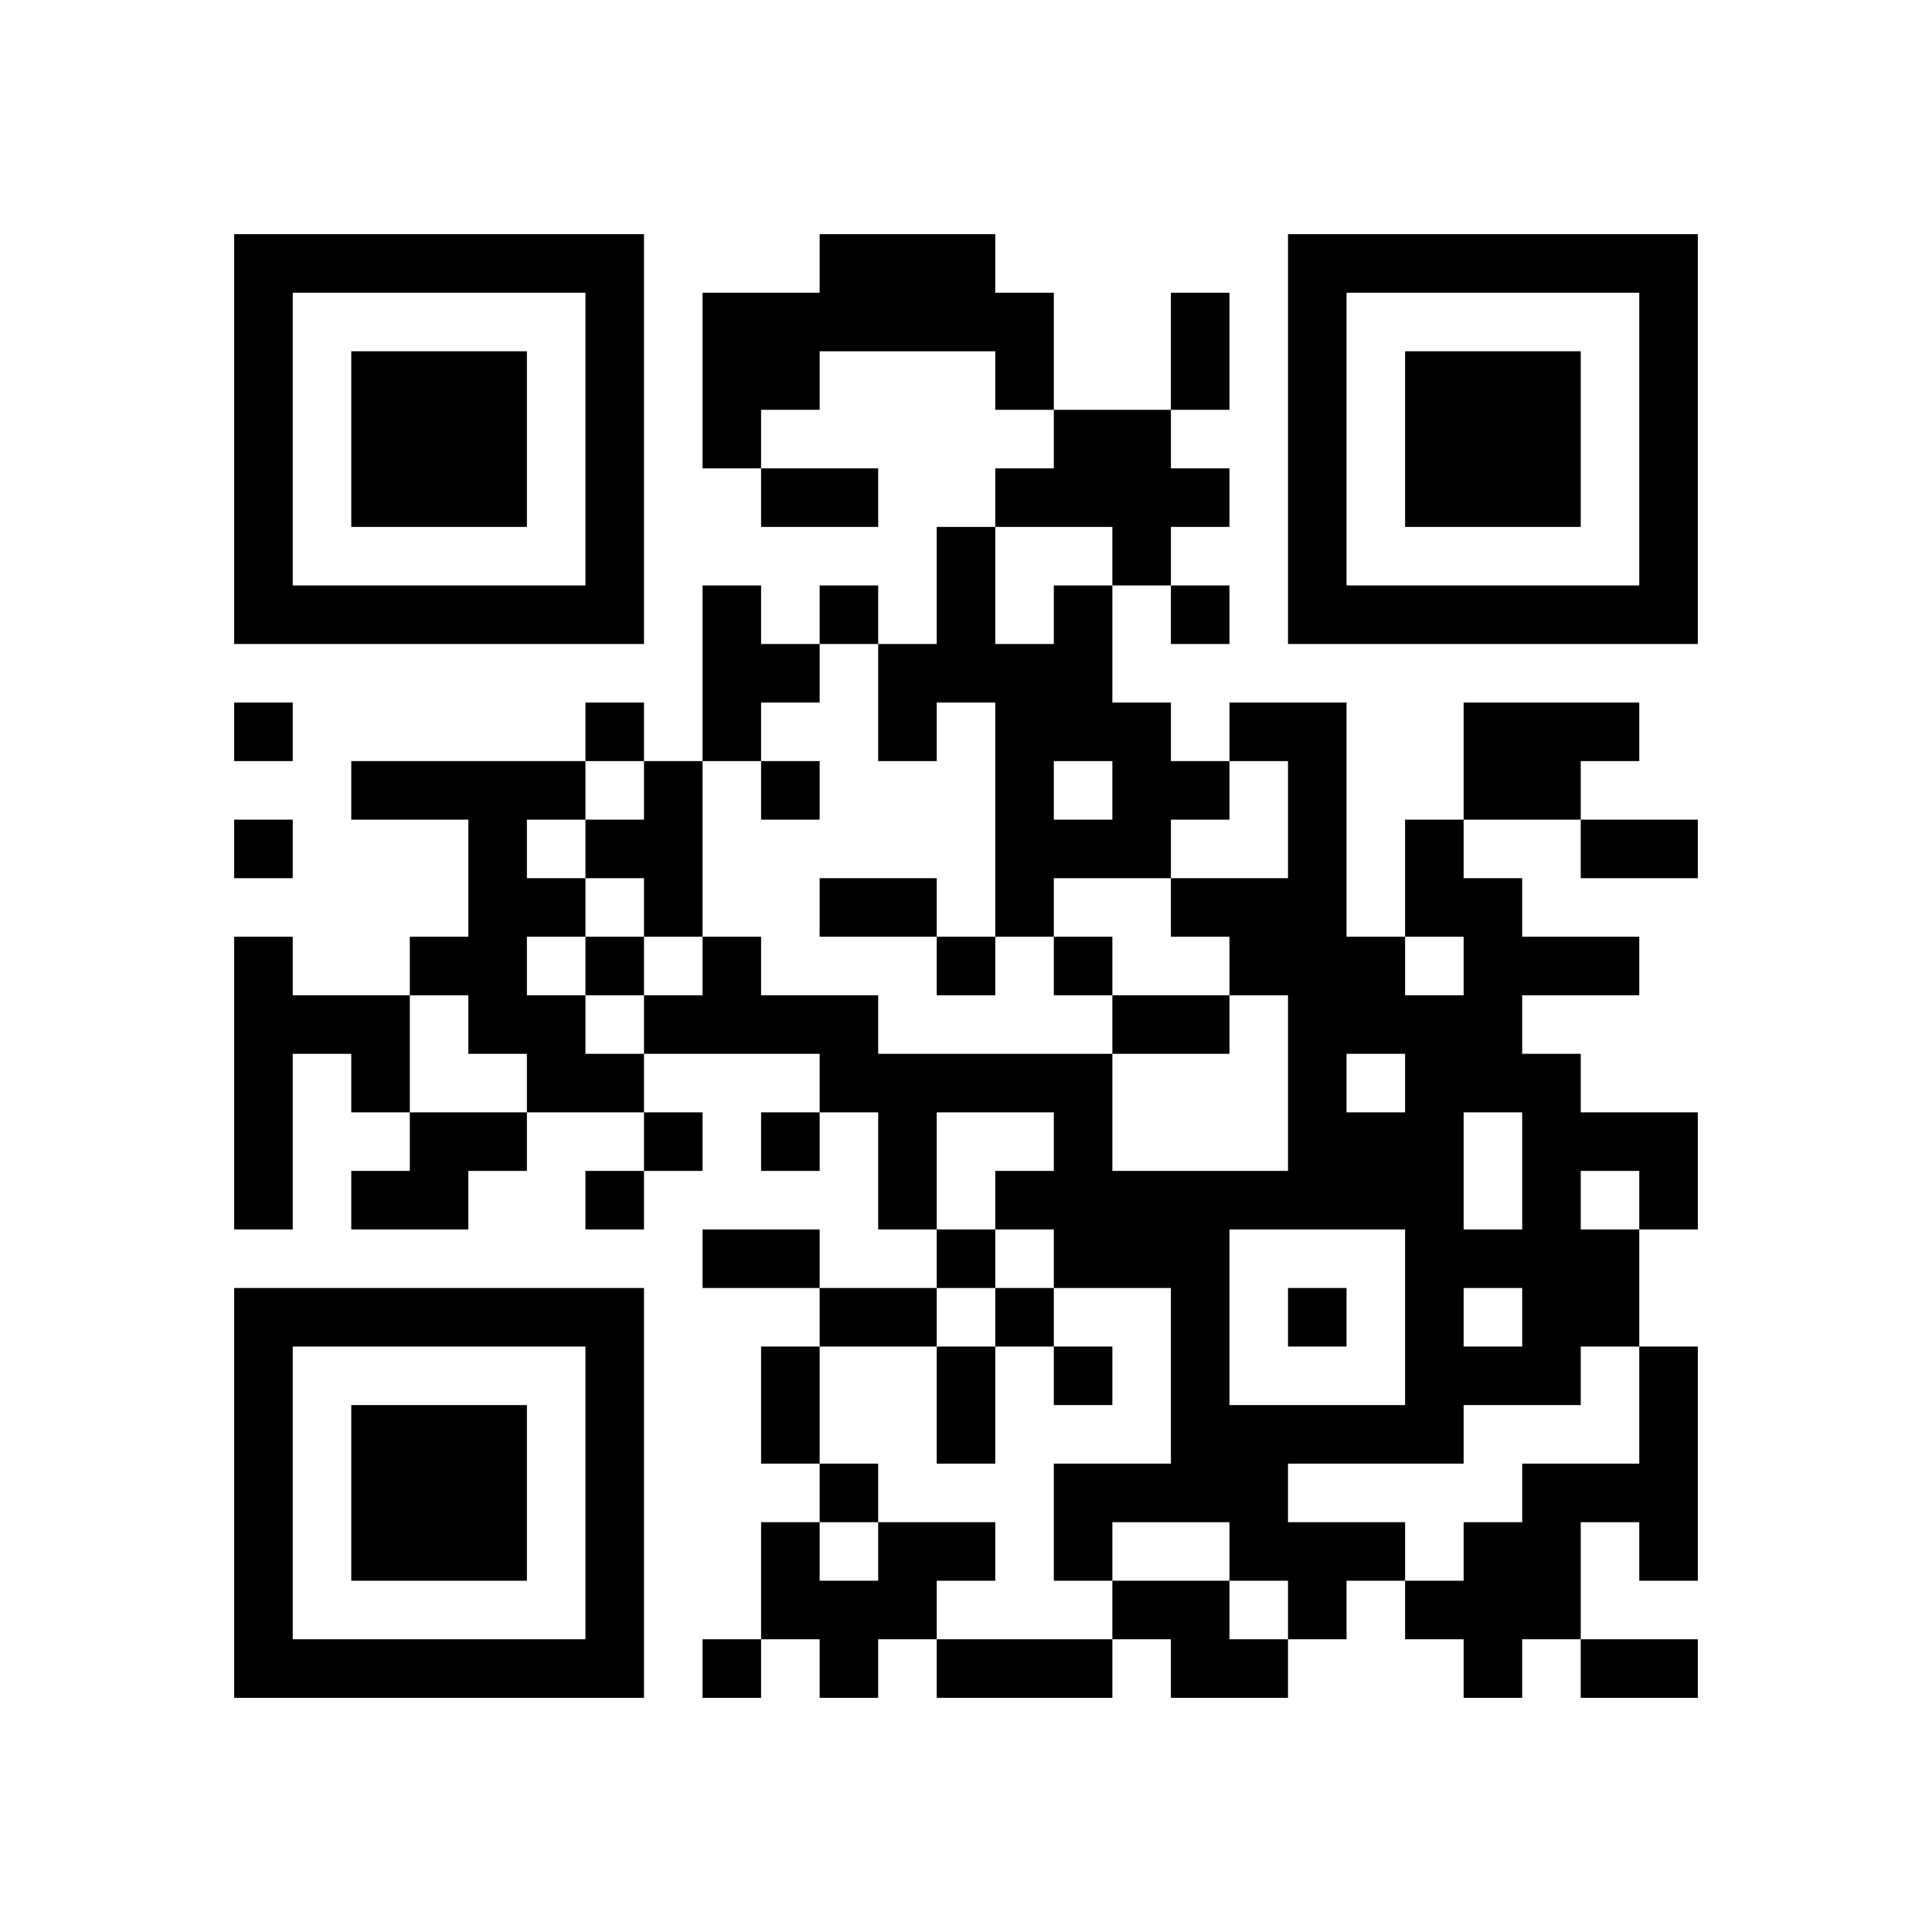 <?xml version="1.0" encoding="UTF-8" ?><svg xmlns="http://www.w3.org/2000/svg" version="1.1" viewBox="-4 -4 33 33" width="33" height="33" shape-rendering="crispedges"><path d="M8 4L8 3L8 2L8 1L9 1L10 1L10 0L11 0L12 0L13 0L13 1L14 1L14 2L14 3L13 3L13 2L12 2L11 2L10 2L10 3L9 3L9 4ZM4 5L3 5L2 5L2 4L2 3L2 2L3 2L4 2L5 2L5 3L5 4L5 5ZM10 5L9 5L9 4L10 4L11 4L11 5ZM22 5L21 5L20 5L20 4L20 3L20 2L21 2L22 2L23 2L23 3L23 4L23 5ZM6 6L6 5L6 4L6 3L6 2L6 1L5 1L4 1L3 1L2 1L1 1L1 2L1 3L1 4L1 5L1 6L2 6L3 6L4 6L5 6ZM24 6L24 5L24 4L24 3L24 2L24 1L23 1L22 1L21 1L20 1L19 1L19 2L19 3L19 4L19 5L19 6L20 6L21 6L22 6L23 6ZM6 7L5 7L4 7L3 7L2 7L1 7L0 7L0 6L0 5L0 4L0 3L0 2L0 1L0 0L1 0L2 0L3 0L4 0L5 0L6 0L7 0L7 1L7 2L7 3L7 4L7 5L7 6L7 7ZM14 7L14 6L15 6L15 5L14 5L13 5L13 6L13 7ZM16 7L16 6L17 6L17 7ZM24 7L23 7L22 7L21 7L20 7L19 7L18 7L18 6L18 5L18 4L18 3L18 2L18 1L18 0L19 0L20 0L21 0L22 0L23 0L24 0L25 0L25 1L25 2L25 3L25 4L25 5L25 6L25 7ZM0 9L0 8L1 8L1 9ZM9 10L9 9L10 9L10 10ZM15 10L15 9L14 9L14 10ZM0 11L0 10L1 10L1 11ZM24 11L23 11L23 10L24 10L25 10L25 11ZM11 12L10 12L10 11L11 11L12 11L12 12ZM6 13L6 12L7 12L7 11L6 11L6 12L5 12L5 13ZM14 13L14 12L15 12L15 13ZM21 13L21 12L20 12L20 13ZM20 15L20 14L19 14L19 15ZM18 16L18 15L18 14L18 13L17 13L17 14L16 14L15 14L15 15L15 16L16 16L17 16ZM6 17L6 16L7 16L7 15L8 15L8 16L7 16L7 17ZM22 17L22 16L22 15L21 15L21 16L21 17ZM24 17L24 16L23 16L23 17ZM9 18L8 18L8 17L9 17L10 17L10 18ZM18 19L18 18L19 18L19 19ZM22 19L22 18L21 18L21 19ZM14 20L14 19L15 19L15 20ZM20 20L20 19L20 18L20 17L19 17L18 17L17 17L17 18L17 19L17 20L18 20L19 20ZM4 23L3 23L2 23L2 22L2 21L2 20L3 20L4 20L5 20L5 21L5 22L5 23ZM6 24L6 23L6 22L6 21L6 20L6 19L5 19L4 19L3 19L2 19L1 19L1 20L1 21L1 22L1 23L1 24L2 24L3 24L4 24L5 24ZM18 24L18 23L17 23L17 24ZM6 25L5 25L4 25L3 25L2 25L1 25L0 25L0 24L0 23L0 22L0 21L0 20L0 19L0 18L1 18L2 18L3 18L4 18L5 18L6 18L7 18L7 19L7 20L7 21L7 22L7 23L7 24L7 25ZM10 25L10 24L9 24L9 25L8 25L8 24L9 24L9 23L9 22L10 22L10 21L11 21L11 22L10 22L10 23L11 23L11 22L12 22L13 22L13 23L12 23L12 24L11 24L11 25ZM17 25L16 25L16 24L15 24L15 25L14 25L13 25L12 25L12 24L13 24L14 24L15 24L15 23L16 23L17 23L17 22L16 22L15 22L15 23L14 23L14 22L14 21L15 21L16 21L16 20L16 19L16 18L15 18L14 18L14 19L13 19L13 20L13 21L12 21L12 20L12 19L13 19L13 18L14 18L14 17L13 17L13 18L12 18L12 19L11 19L10 19L10 20L10 21L9 21L9 20L9 19L10 19L10 18L11 18L12 18L12 17L13 17L13 16L14 16L14 15L13 15L12 15L12 16L12 17L11 17L11 16L11 15L10 15L10 16L9 16L9 15L10 15L10 14L9 14L8 14L7 14L7 15L6 15L5 15L5 16L4 16L4 17L3 17L2 17L2 16L3 16L3 15L4 15L5 15L5 14L4 14L4 13L3 13L3 14L3 15L2 15L2 14L1 14L1 15L1 16L1 17L0 17L0 16L0 15L0 14L0 13L0 12L1 12L1 13L2 13L3 13L3 12L4 12L4 11L4 10L3 10L2 10L2 9L3 9L4 9L5 9L6 9L6 8L7 8L7 9L6 9L6 10L5 10L5 11L6 11L6 10L7 10L7 9L8 9L8 8L8 7L8 6L9 6L9 7L10 7L10 6L11 6L11 7L10 7L10 8L9 8L9 9L8 9L8 10L8 11L8 12L7 12L7 13L6 13L6 14L7 14L7 13L8 13L8 12L9 12L9 13L10 13L11 13L11 14L12 14L13 14L14 14L15 14L15 13L16 13L17 13L17 12L16 12L16 11L17 11L18 11L18 10L18 9L17 9L17 10L16 10L16 11L15 11L14 11L14 12L13 12L13 13L12 13L12 12L13 12L13 11L13 10L13 9L13 8L12 8L12 9L11 9L11 8L11 7L12 7L12 6L12 5L13 5L13 4L14 4L14 3L15 3L16 3L16 2L16 1L17 1L17 2L17 3L16 3L16 4L17 4L17 5L16 5L16 6L15 6L15 7L15 8L16 8L16 9L17 9L17 8L18 8L19 8L19 9L19 10L19 11L19 12L20 12L20 11L20 10L21 10L21 9L21 8L22 8L23 8L24 8L24 9L23 9L23 10L22 10L21 10L21 11L22 11L22 12L23 12L24 12L24 13L23 13L22 13L22 14L23 14L23 15L24 15L25 15L25 16L25 17L24 17L24 18L24 19L23 19L23 20L22 20L21 20L21 21L20 21L19 21L18 21L18 22L19 22L20 22L20 23L19 23L19 24L18 24L18 25ZM21 25L21 24L20 24L20 23L21 23L21 22L22 22L22 21L23 21L24 21L24 20L24 19L25 19L25 20L25 21L25 22L25 23L24 23L24 22L23 22L23 23L23 24L22 24L22 25ZM24 25L23 25L23 24L24 24L25 24L25 25Z" fill="black"></path></svg>